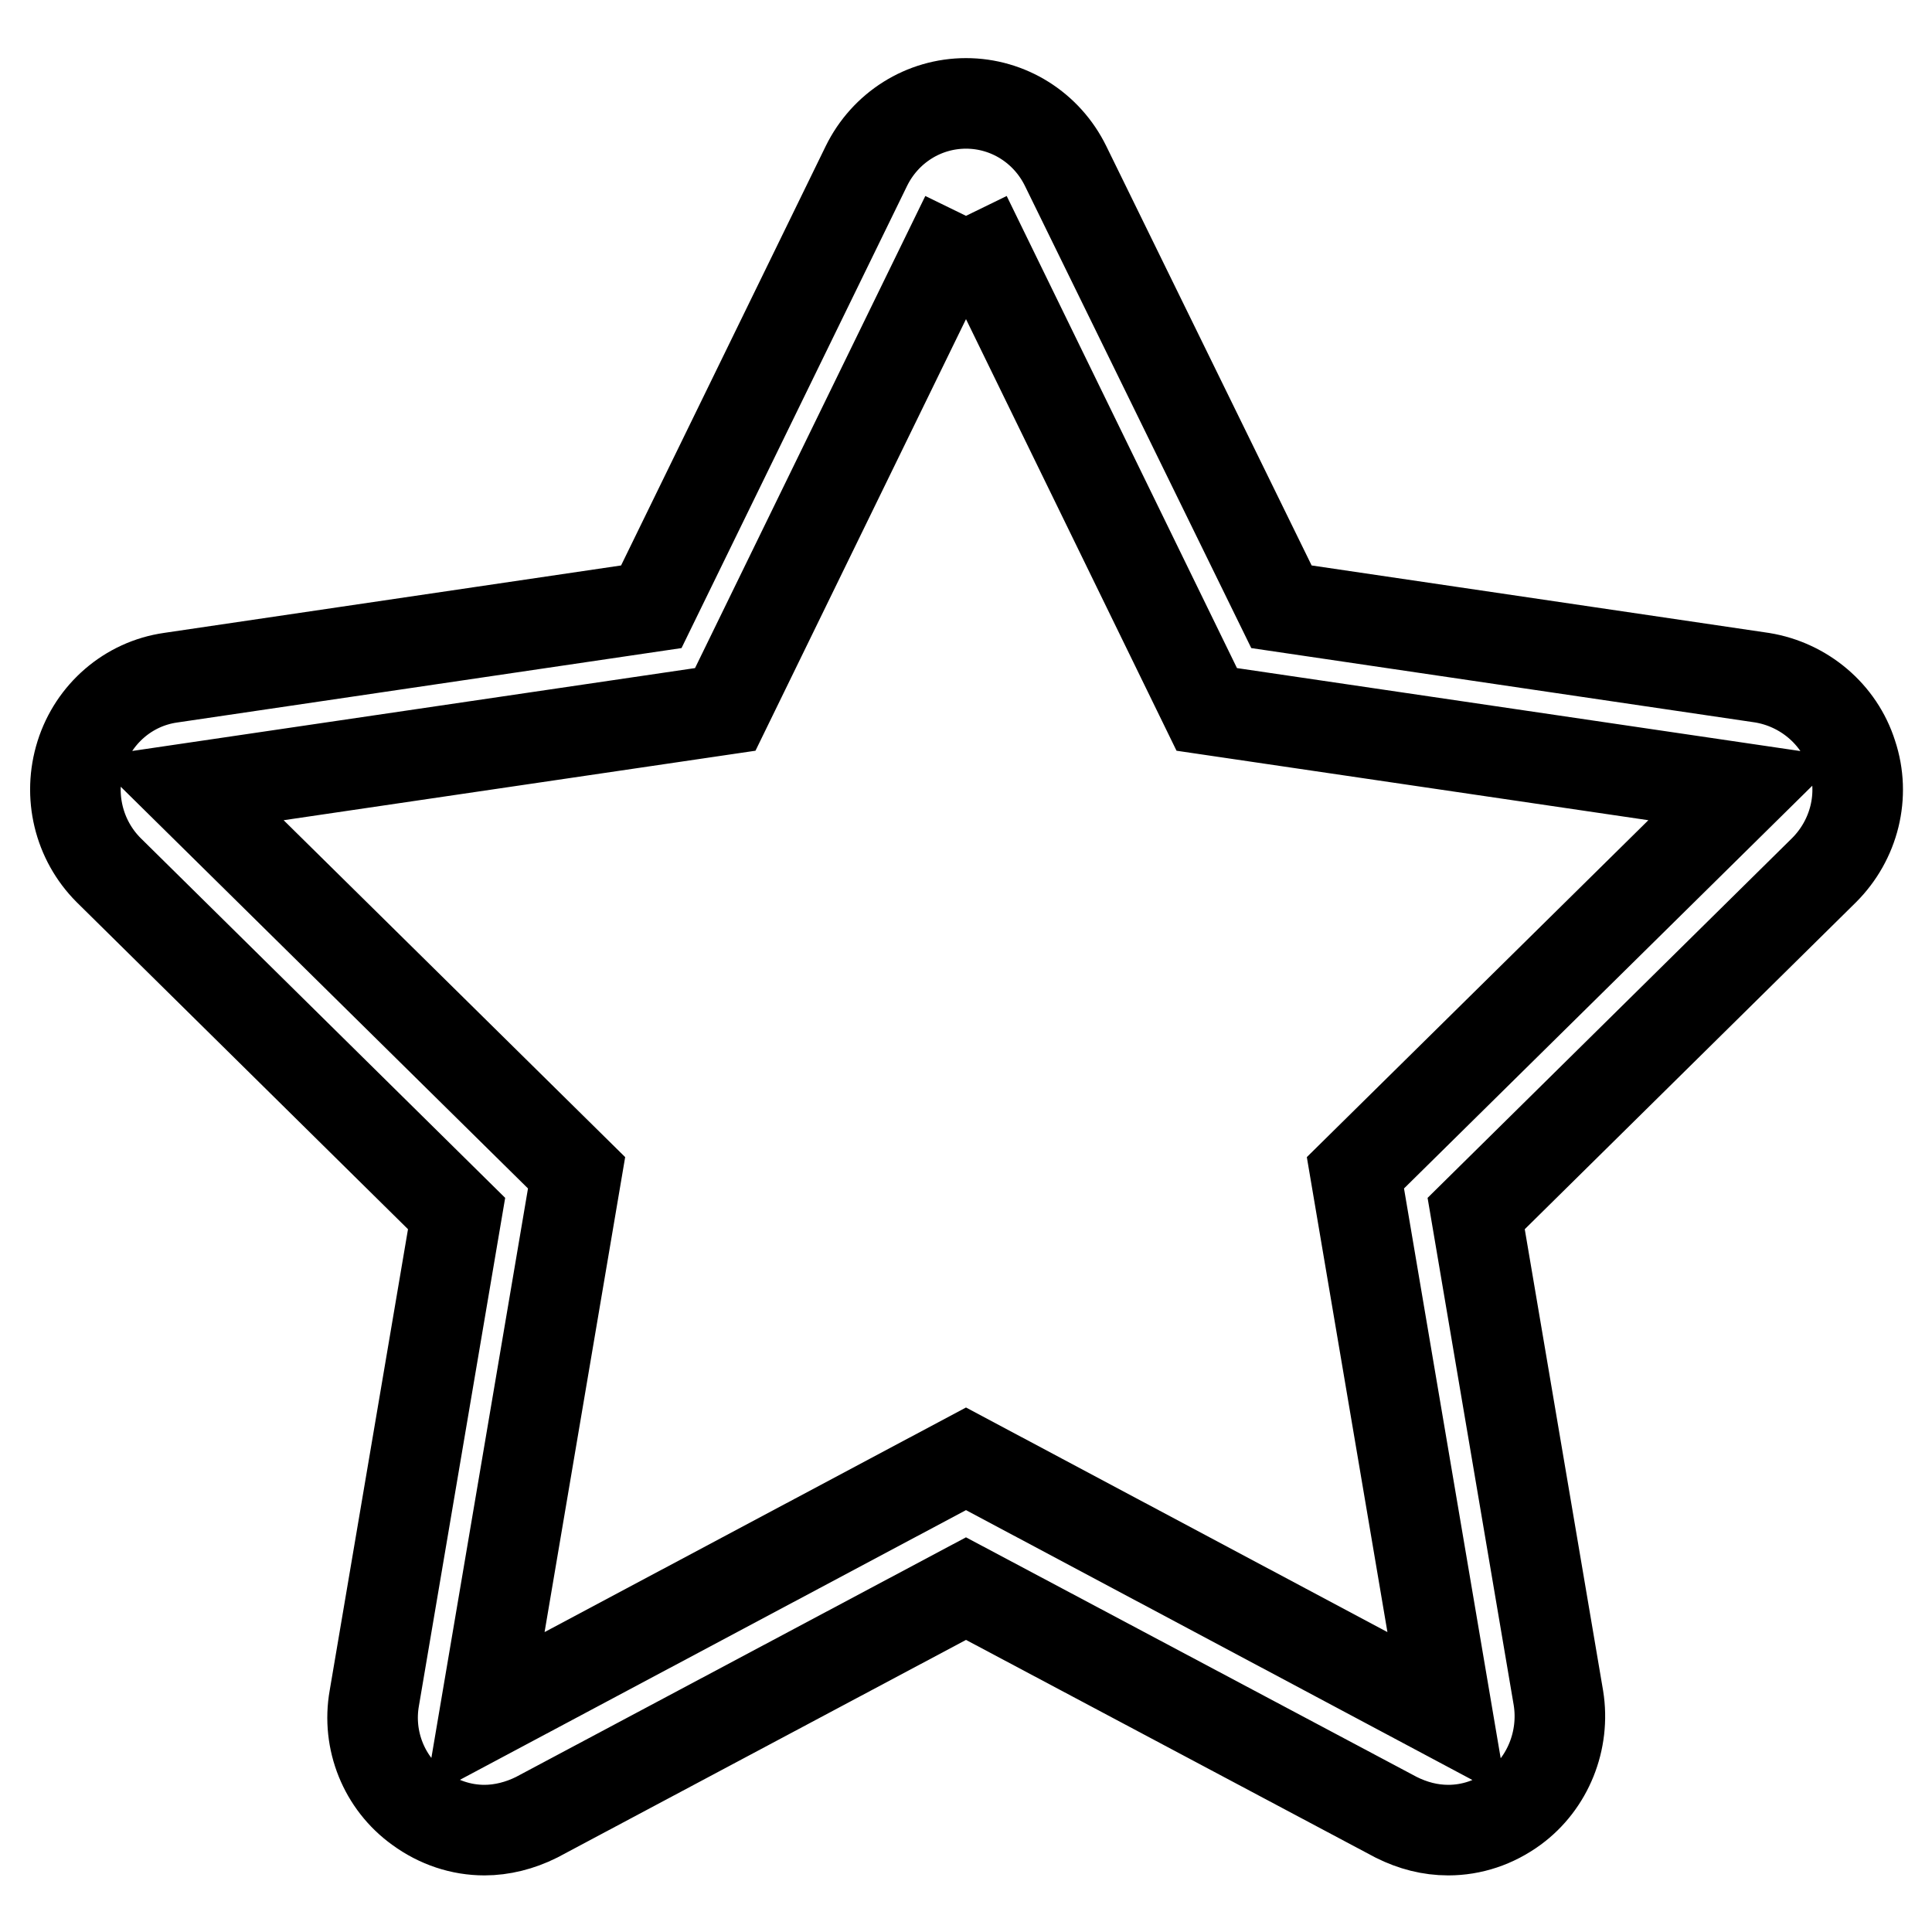 <?xml version="1.0" encoding="utf-8"?>
<!-- Svg Vector Icons : http://www.onlinewebfonts.com/icon -->
<!DOCTYPE svg PUBLIC "-//W3C//DTD SVG 1.1//EN" "http://www.w3.org/Graphics/SVG/1.1/DTD/svg11.dtd">
<svg version="1.1" xmlns="http://www.w3.org/2000/svg" xmlns:xlink="http://www.w3.org/1999/xlink" x="0px" y="0px" viewBox="0 0 256 256" enable-background="new 0 0 256 256" xml:space="preserve">
<g> <path stroke-width="12" fill-opacity="0" stroke="#000000"  d="M128,28.6L159.9,94l71.3,10.5l-51.6,50.9l12.2,71.9l-63.8-34l-63.8,34l12.2-71.9l-51.6-50.9L96.1,94 L128,28.6 M128,13.7c-5.6,0-10.7,3.2-13.2,8.3L86.3,80.4l-63.7,9.4c-5.6,0.8-10.2,4.8-11.9,10.2c-1.7,5.4-0.3,11.3,3.7,15.3 l46.1,45.5l-10.9,64.2c-1,5.6,1.3,11.3,5.9,14.6c2.6,1.9,5.6,2.9,8.7,2.9c2.3,0,4.7-0.6,6.9-1.7l56.9-30.3l57,30.3 c2.2,1.1,4.5,1.7,6.9,1.7c3.1,0,6.1-1,8.7-2.9c4.5-3.3,6.8-9,5.9-14.6l-10.9-64.2l46.1-45.5c4-4,5.5-9.9,3.7-15.3 c-1.7-5.4-6.4-9.3-11.9-10.2l-63.7-9.4L141.2,22C138.7,16.9,133.6,13.7,128,13.7L128,13.7z"/></g>
</svg>